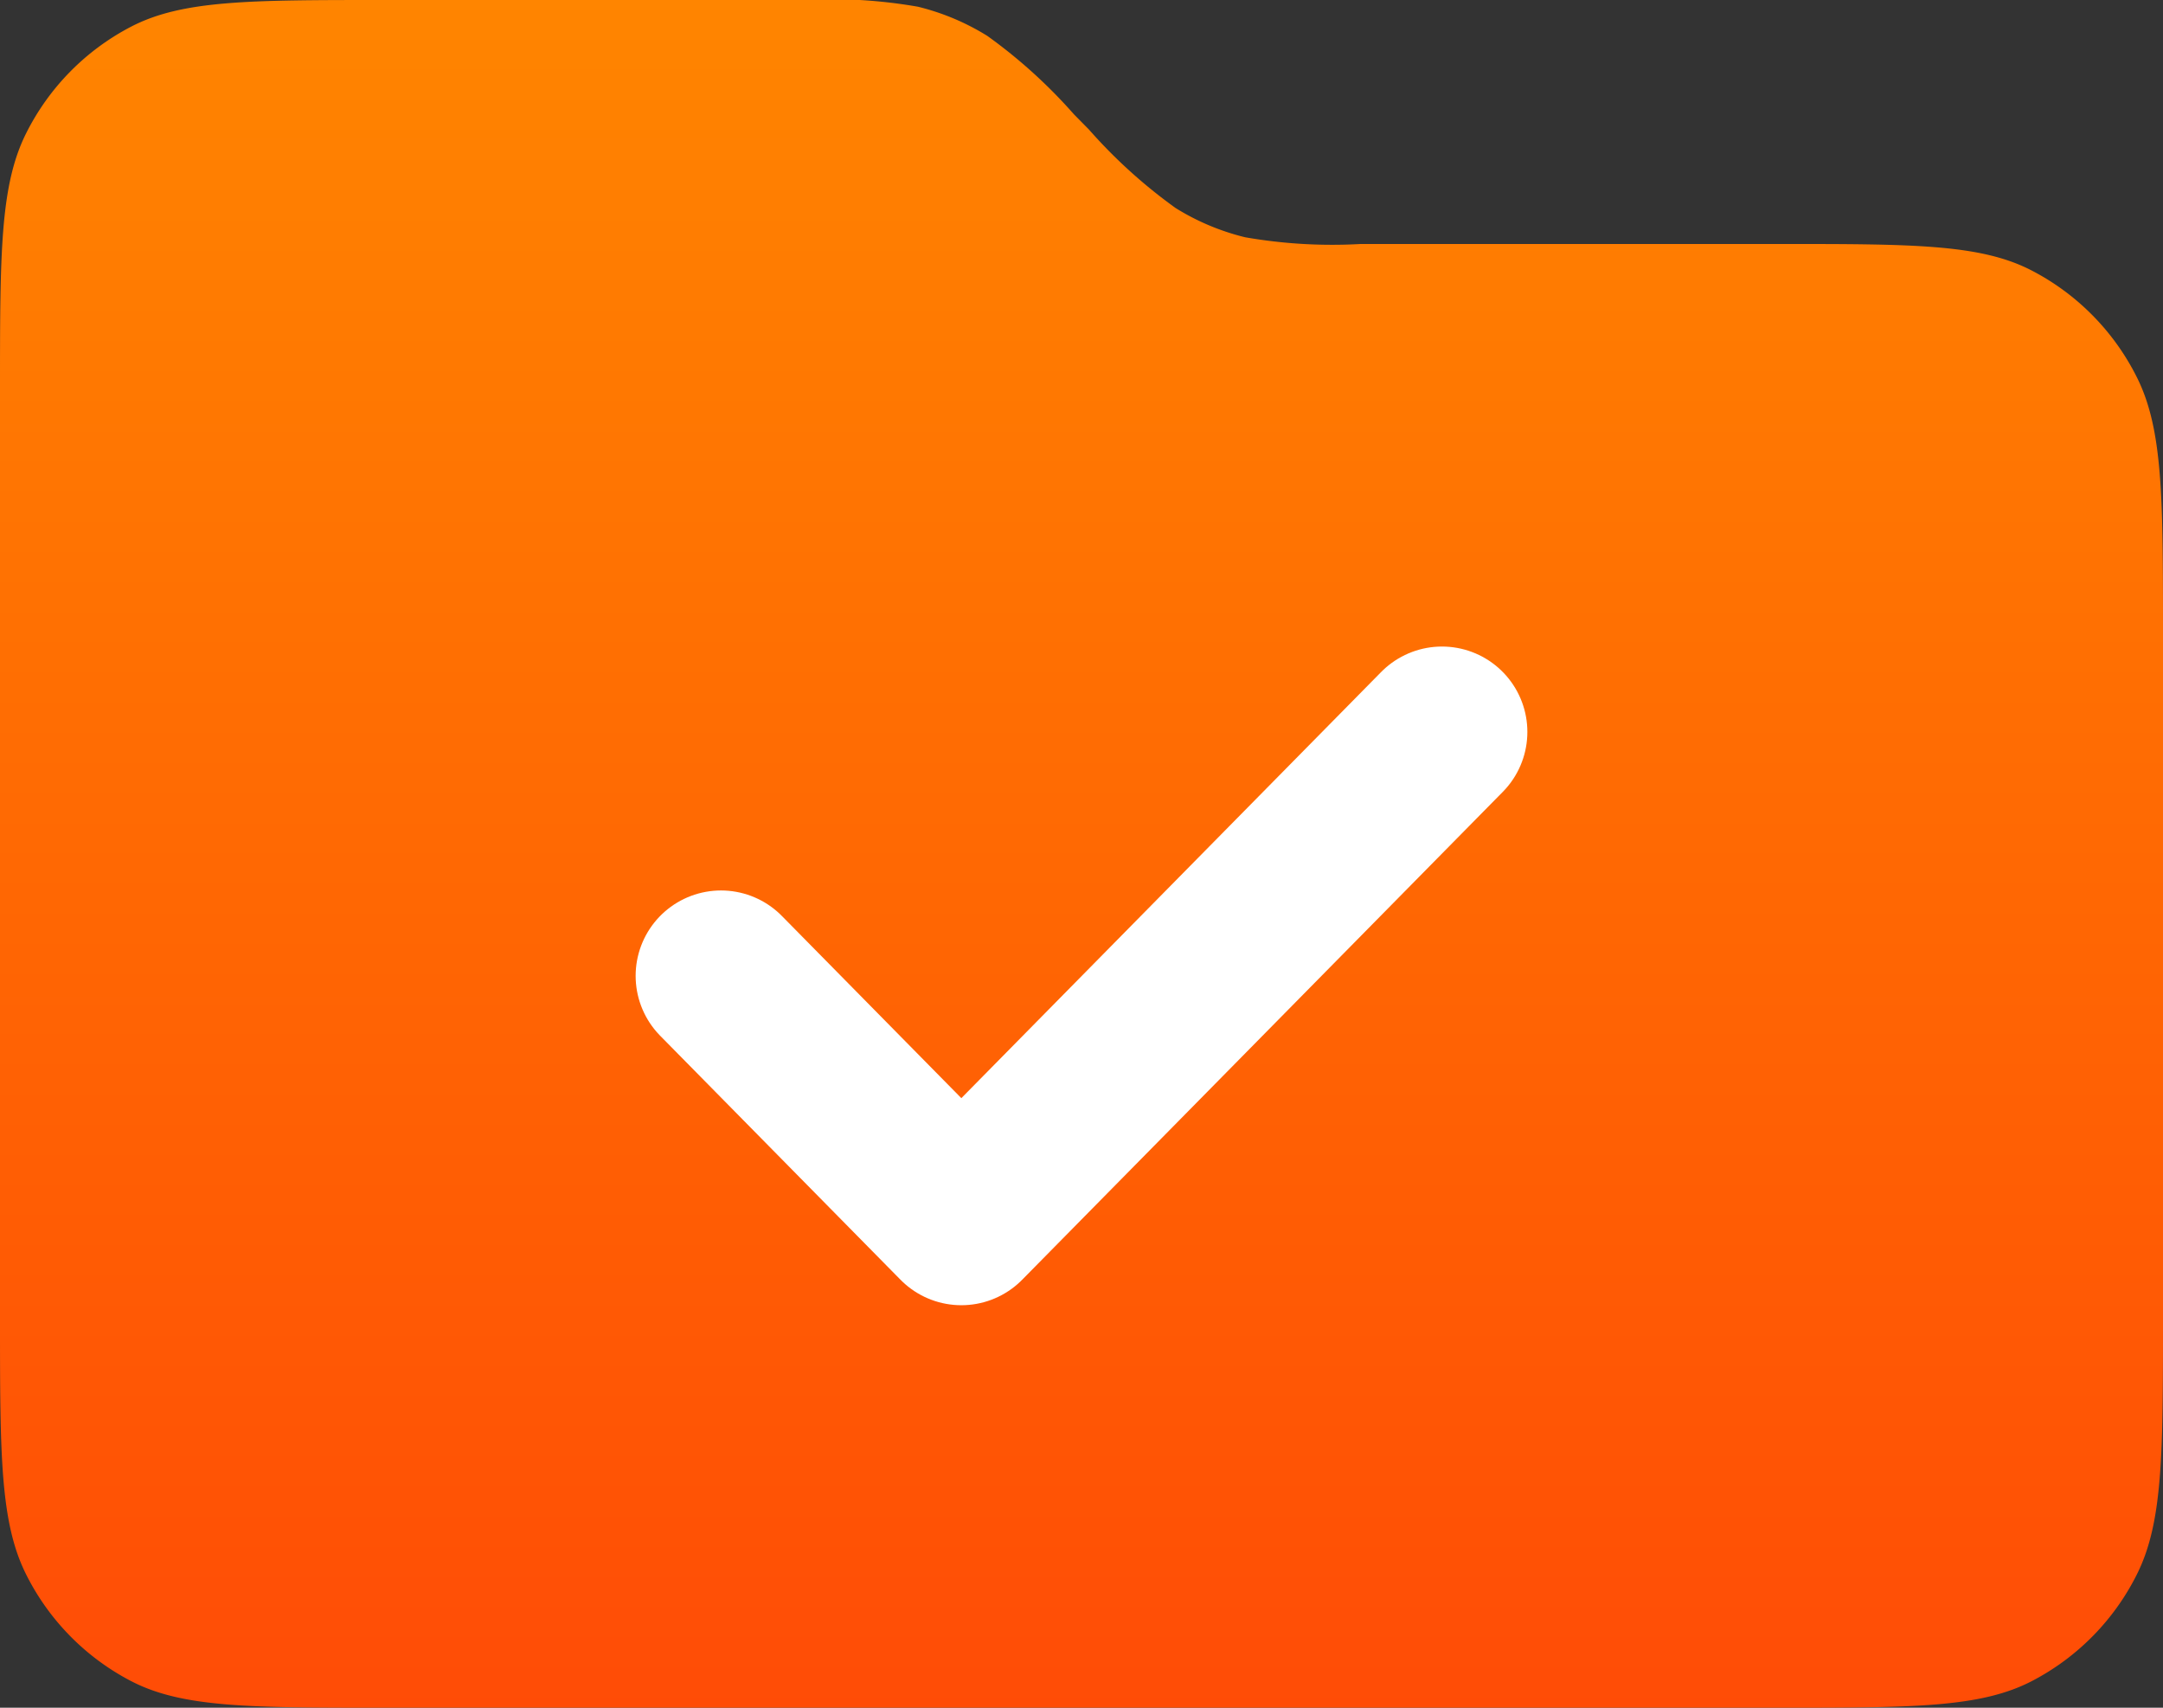 <svg xmlns="http://www.w3.org/2000/svg" xmlns:xlink="http://www.w3.org/1999/xlink" width="38" height="30" viewBox="0 0 38 30">
  <rect x="0" y="0" width="38" height="30" fill="#333333" stroke="none"/>
  <defs>
    <linearGradient id="linear-gradient" x1="0.5" x2="0.5" y2="1" gradientUnits="objectBoundingBox">
      <stop offset="0" stop-color="#ff8500"/>
      <stop offset="1" stop-color="#ff4c06"/>
    </linearGradient>
  </defs>
  <g id="Group_8861" data-name="Group 8861" transform="translate(-375 -718.5)">
    <path id="folder-check-svgrepo-com" d="M22.132,7.277l-.265-.269a9.078,9.078,0,0,0-1.521-1.377,4.191,4.191,0,0,0-1.22-.513A8.9,8.9,0,0,0,17.091,5H9.756c-2.365,0-3.547,0-4.45.467A4.254,4.254,0,0,0,3.46,7.34C3,8.257,3,9.457,3,11.857V28.143c0,2.4,0,3.6.46,4.517a4.254,4.254,0,0,0,1.845,1.873c.9.467,2.086.467,4.45.467H34.244c2.365,0,3.547,0,4.45-.467A4.254,4.254,0,0,0,40.54,32.66c.46-.917.46-2.117.46-4.517v-12c0-2.4,0-3.6-.46-4.517a4.254,4.254,0,0,0-1.845-1.873c-.9-.467-2.086-.467-4.45-.467H26.909a8.9,8.9,0,0,1-2.035-.118,4.191,4.191,0,0,1-1.22-.513A9.078,9.078,0,0,1,22.132,7.277Z" transform="translate(372 713.5)" fill="url(#linear-gradient)"/>
    <path id="folder-check-svgrepo-com-2" data-name="folder-check-svgrepo-com" d="M15.667,22.143l4.222,4.286,8.444-8.571" transform="translate(372 713.5)" fill="none" stroke="#fff" stroke-linecap="round" stroke-linejoin="round" stroke-width="3"/>
  </g>
</svg>
